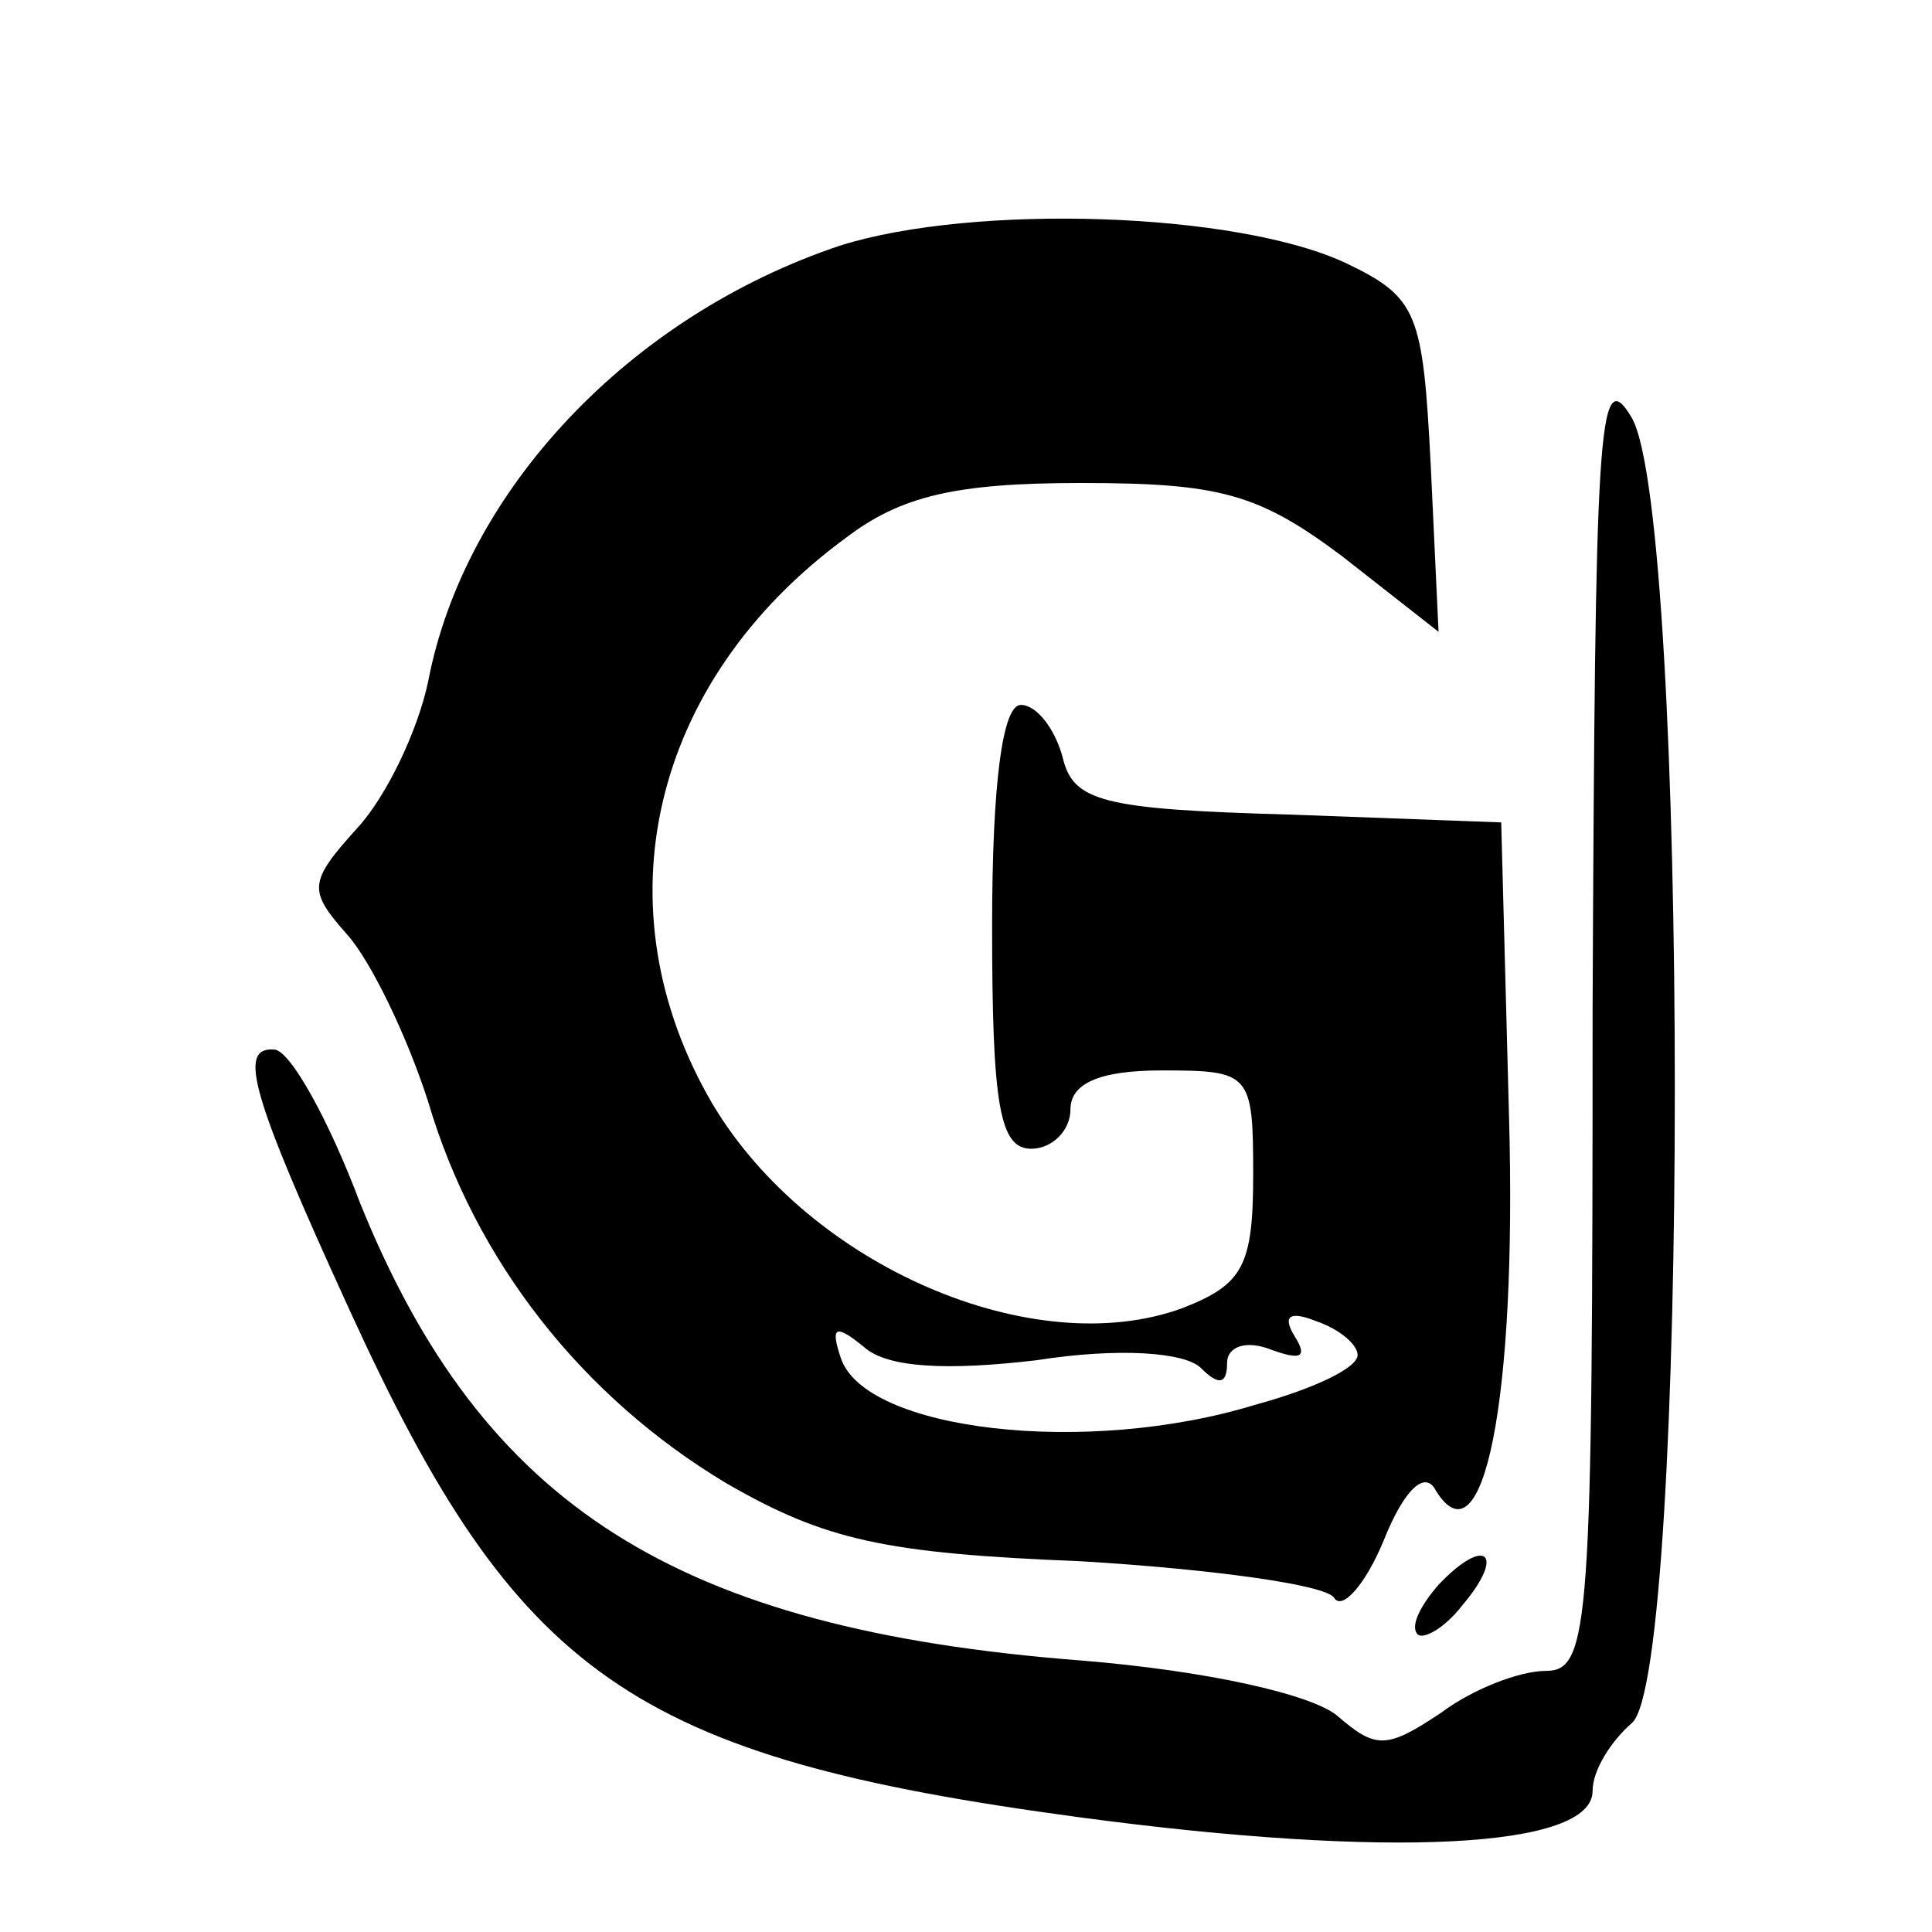 <?xml version="1.0" standalone="no"?>
<!DOCTYPE svg PUBLIC "-//W3C//DTD SVG 20010904//EN"
 "http://www.w3.org/TR/2001/REC-SVG-20010904/DTD/svg10.dtd">
<svg version="1.0" xmlns="http://www.w3.org/2000/svg"
 width="74pt" height="74pt" viewBox="0 0 74 74"
 preserveAspectRatio="xMidYMid meet">
<g transform="translate(0,74) scale(0.1,-0.1)"
fill="#000000" stroke="none">
<path d="M322 646 c-81 -27 -144 -94 -158 -167 -4 -19 -16 -44 -27 -56 -19
-21 -19 -24 -4 -41 9 -10 23 -39 31 -64 18 -61 59 -113 114 -146 38 -22 61
-27 136 -30 50 -3 94 -9 97 -14 3 -5 12 5 19 22 8 20 16 27 20 19 18 -29 31
34 28 143 l-3 113 -81 3 c-72 2 -83 5 -87 22 -3 11 -10 20 -16 20 -7 0 -11
-30 -11 -85 0 -69 3 -85 15 -85 8 0 15 7 15 15 0 10 11 15 35 15 34 0 35 -1
35 -40 0 -35 -4 -42 -27 -51 -57 -21 -143 16 -180 78 -44 75 -24 162 51 217
21 16 42 21 90 21 53 0 68 -4 100 -28 l37 -29 -3 64 c-3 58 -5 64 -32 77 -42
20 -143 23 -194 7z m198 -425 c0 -5 -17 -13 -39 -19 -65 -20 -150 -10 -159 18
-4 12 -2 13 9 4 9 -8 32 -9 66 -5 32 5 57 3 63 -3 7 -7 10 -6 10 2 0 6 7 9 17
5 11 -4 14 -3 9 5 -5 8 -2 10 8 6 9 -3 16 -9 16 -13z"/>
<path d="M610 353 c0 -236 -1 -253 -18 -253 -10 0 -28 -7 -40 -16 -21 -14 -25
-14 -40 -1 -10 8 -49 17 -98 21 -155 12 -229 59 -276 175 -12 32 -27 59 -33
59 -14 1 -9 -17 29 -100 64 -140 108 -171 279 -194 119 -16 197 -12 197 10 0
8 7 19 15 26 22 18 22 462 0 500 -13 22 -14 -4 -15 -227z"/>
<path d="M551 133 c-7 -8 -11 -16 -8 -19 2 -2 10 2 17 11 17 20 9 27 -9 8z"/>
</g>
</svg>
